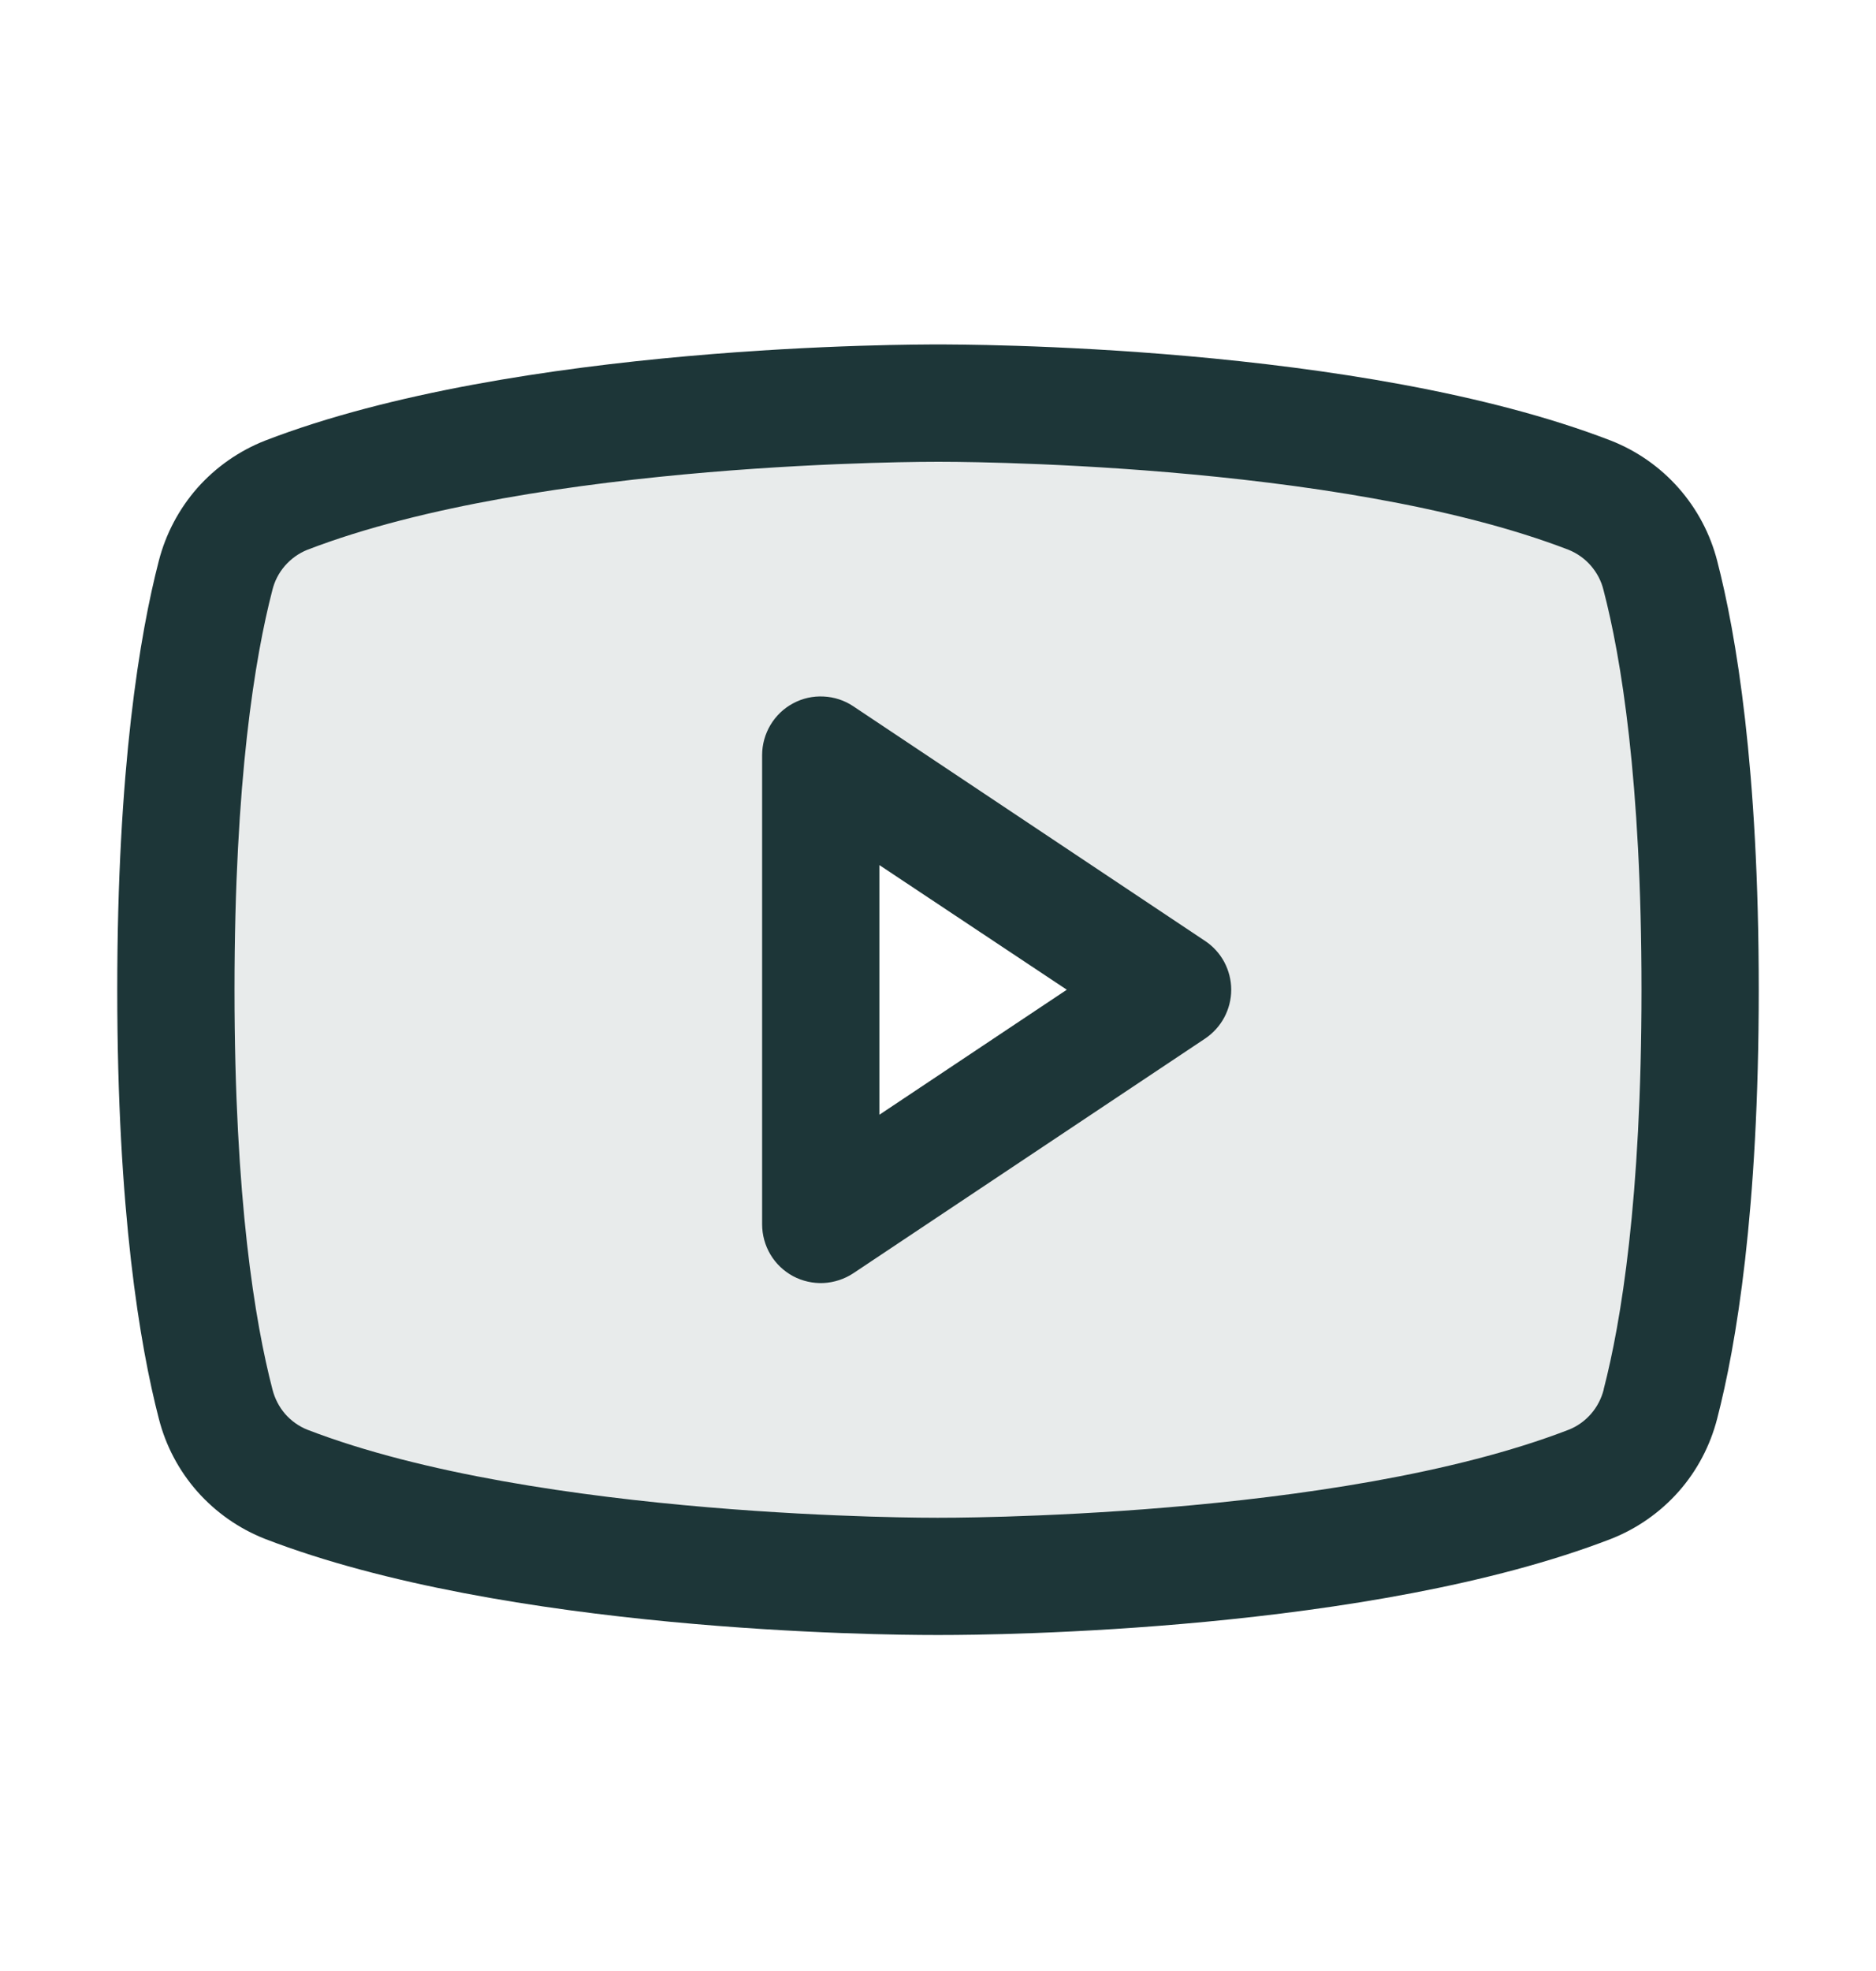 <svg width="20" height="21" viewBox="0 0 20 21" fill="none" xmlns="http://www.w3.org/2000/svg">
<g id="YoutubeLogo">
<path id="Vector" d="M17.702 6.134C17.654 5.941 17.561 5.762 17.43 5.613C17.299 5.463 17.135 5.347 16.95 5.274C14.334 4.268 10 4.295 10 4.295C10 4.295 5.666 4.268 3.047 5.278C2.862 5.351 2.698 5.467 2.567 5.617C2.436 5.766 2.343 5.945 2.295 6.137C2.115 6.837 1.875 8.209 1.875 10.545C1.875 12.882 2.115 14.253 2.298 14.957C2.346 15.149 2.439 15.326 2.569 15.475C2.7 15.623 2.863 15.739 3.047 15.812C5.666 16.823 10 16.795 10 16.795C10 16.795 14.334 16.823 16.953 15.812C17.137 15.74 17.302 15.624 17.432 15.475C17.563 15.327 17.657 15.149 17.706 14.957C17.888 14.254 18.128 12.882 18.128 10.545C18.128 8.209 17.885 6.837 17.702 6.134ZM8.75 13.045V8.045L12.5 10.545L8.75 13.045Z" fill="#1D3638" fill-opacity="0.1"/>
<path id="Vector_2" d="M12.847 10.025L9.097 7.525C9.003 7.462 8.893 7.426 8.78 7.421C8.667 7.415 8.555 7.44 8.455 7.494C8.355 7.547 8.272 7.627 8.214 7.724C8.156 7.821 8.125 7.932 8.125 8.045V13.045C8.125 13.158 8.156 13.27 8.214 13.367C8.272 13.464 8.355 13.543 8.455 13.597C8.555 13.65 8.667 13.675 8.78 13.67C8.893 13.664 9.003 13.628 9.097 13.566L12.847 11.066C12.933 11.008 13.003 10.931 13.052 10.84C13.1 10.75 13.126 10.648 13.126 10.545C13.126 10.442 13.1 10.341 13.052 10.25C13.003 10.159 12.933 10.082 12.847 10.025ZM9.375 11.877V9.217L11.373 10.545L9.375 11.877ZM18.307 5.976C18.233 5.688 18.092 5.422 17.895 5.199C17.699 4.977 17.452 4.804 17.175 4.695C14.497 3.661 10.234 3.67 10 3.67C9.766 3.67 5.503 3.661 2.825 4.695C2.548 4.804 2.301 4.977 2.104 5.199C1.908 5.422 1.767 5.688 1.693 5.976C1.491 6.756 1.25 8.181 1.25 10.545C1.25 12.909 1.491 14.334 1.693 15.114C1.766 15.402 1.907 15.669 2.104 15.892C2.301 16.114 2.548 16.287 2.825 16.396C5.391 17.386 9.406 17.42 9.948 17.42H10.052C10.594 17.42 14.612 17.386 17.175 16.396C17.452 16.287 17.699 16.114 17.896 15.892C18.093 15.669 18.233 15.402 18.307 15.114C18.509 14.333 18.75 12.909 18.75 10.545C18.75 8.181 18.509 6.756 18.307 5.976ZM17.097 14.805C17.073 14.9 17.027 14.989 16.962 15.064C16.897 15.138 16.816 15.197 16.724 15.233C14.252 16.188 10.046 16.171 9.996 16.171C9.946 16.171 5.748 16.185 3.277 15.233C3.186 15.197 3.104 15.138 3.039 15.064C2.975 14.989 2.929 14.9 2.905 14.805C2.719 14.091 2.5 12.777 2.5 10.545C2.5 8.313 2.719 6.999 2.903 6.29C2.926 6.193 2.972 6.104 3.037 6.029C3.102 5.954 3.184 5.895 3.276 5.858C5.748 4.906 9.953 4.92 10.004 4.92C10.055 4.92 14.252 4.906 16.723 5.858C16.814 5.895 16.896 5.953 16.96 6.027C17.025 6.102 17.072 6.191 17.095 6.287C17.281 6.999 17.5 8.313 17.5 10.545C17.5 12.777 17.281 14.091 17.097 14.801V14.805Z" fill="#1D3638"/>
</g>
</svg>
